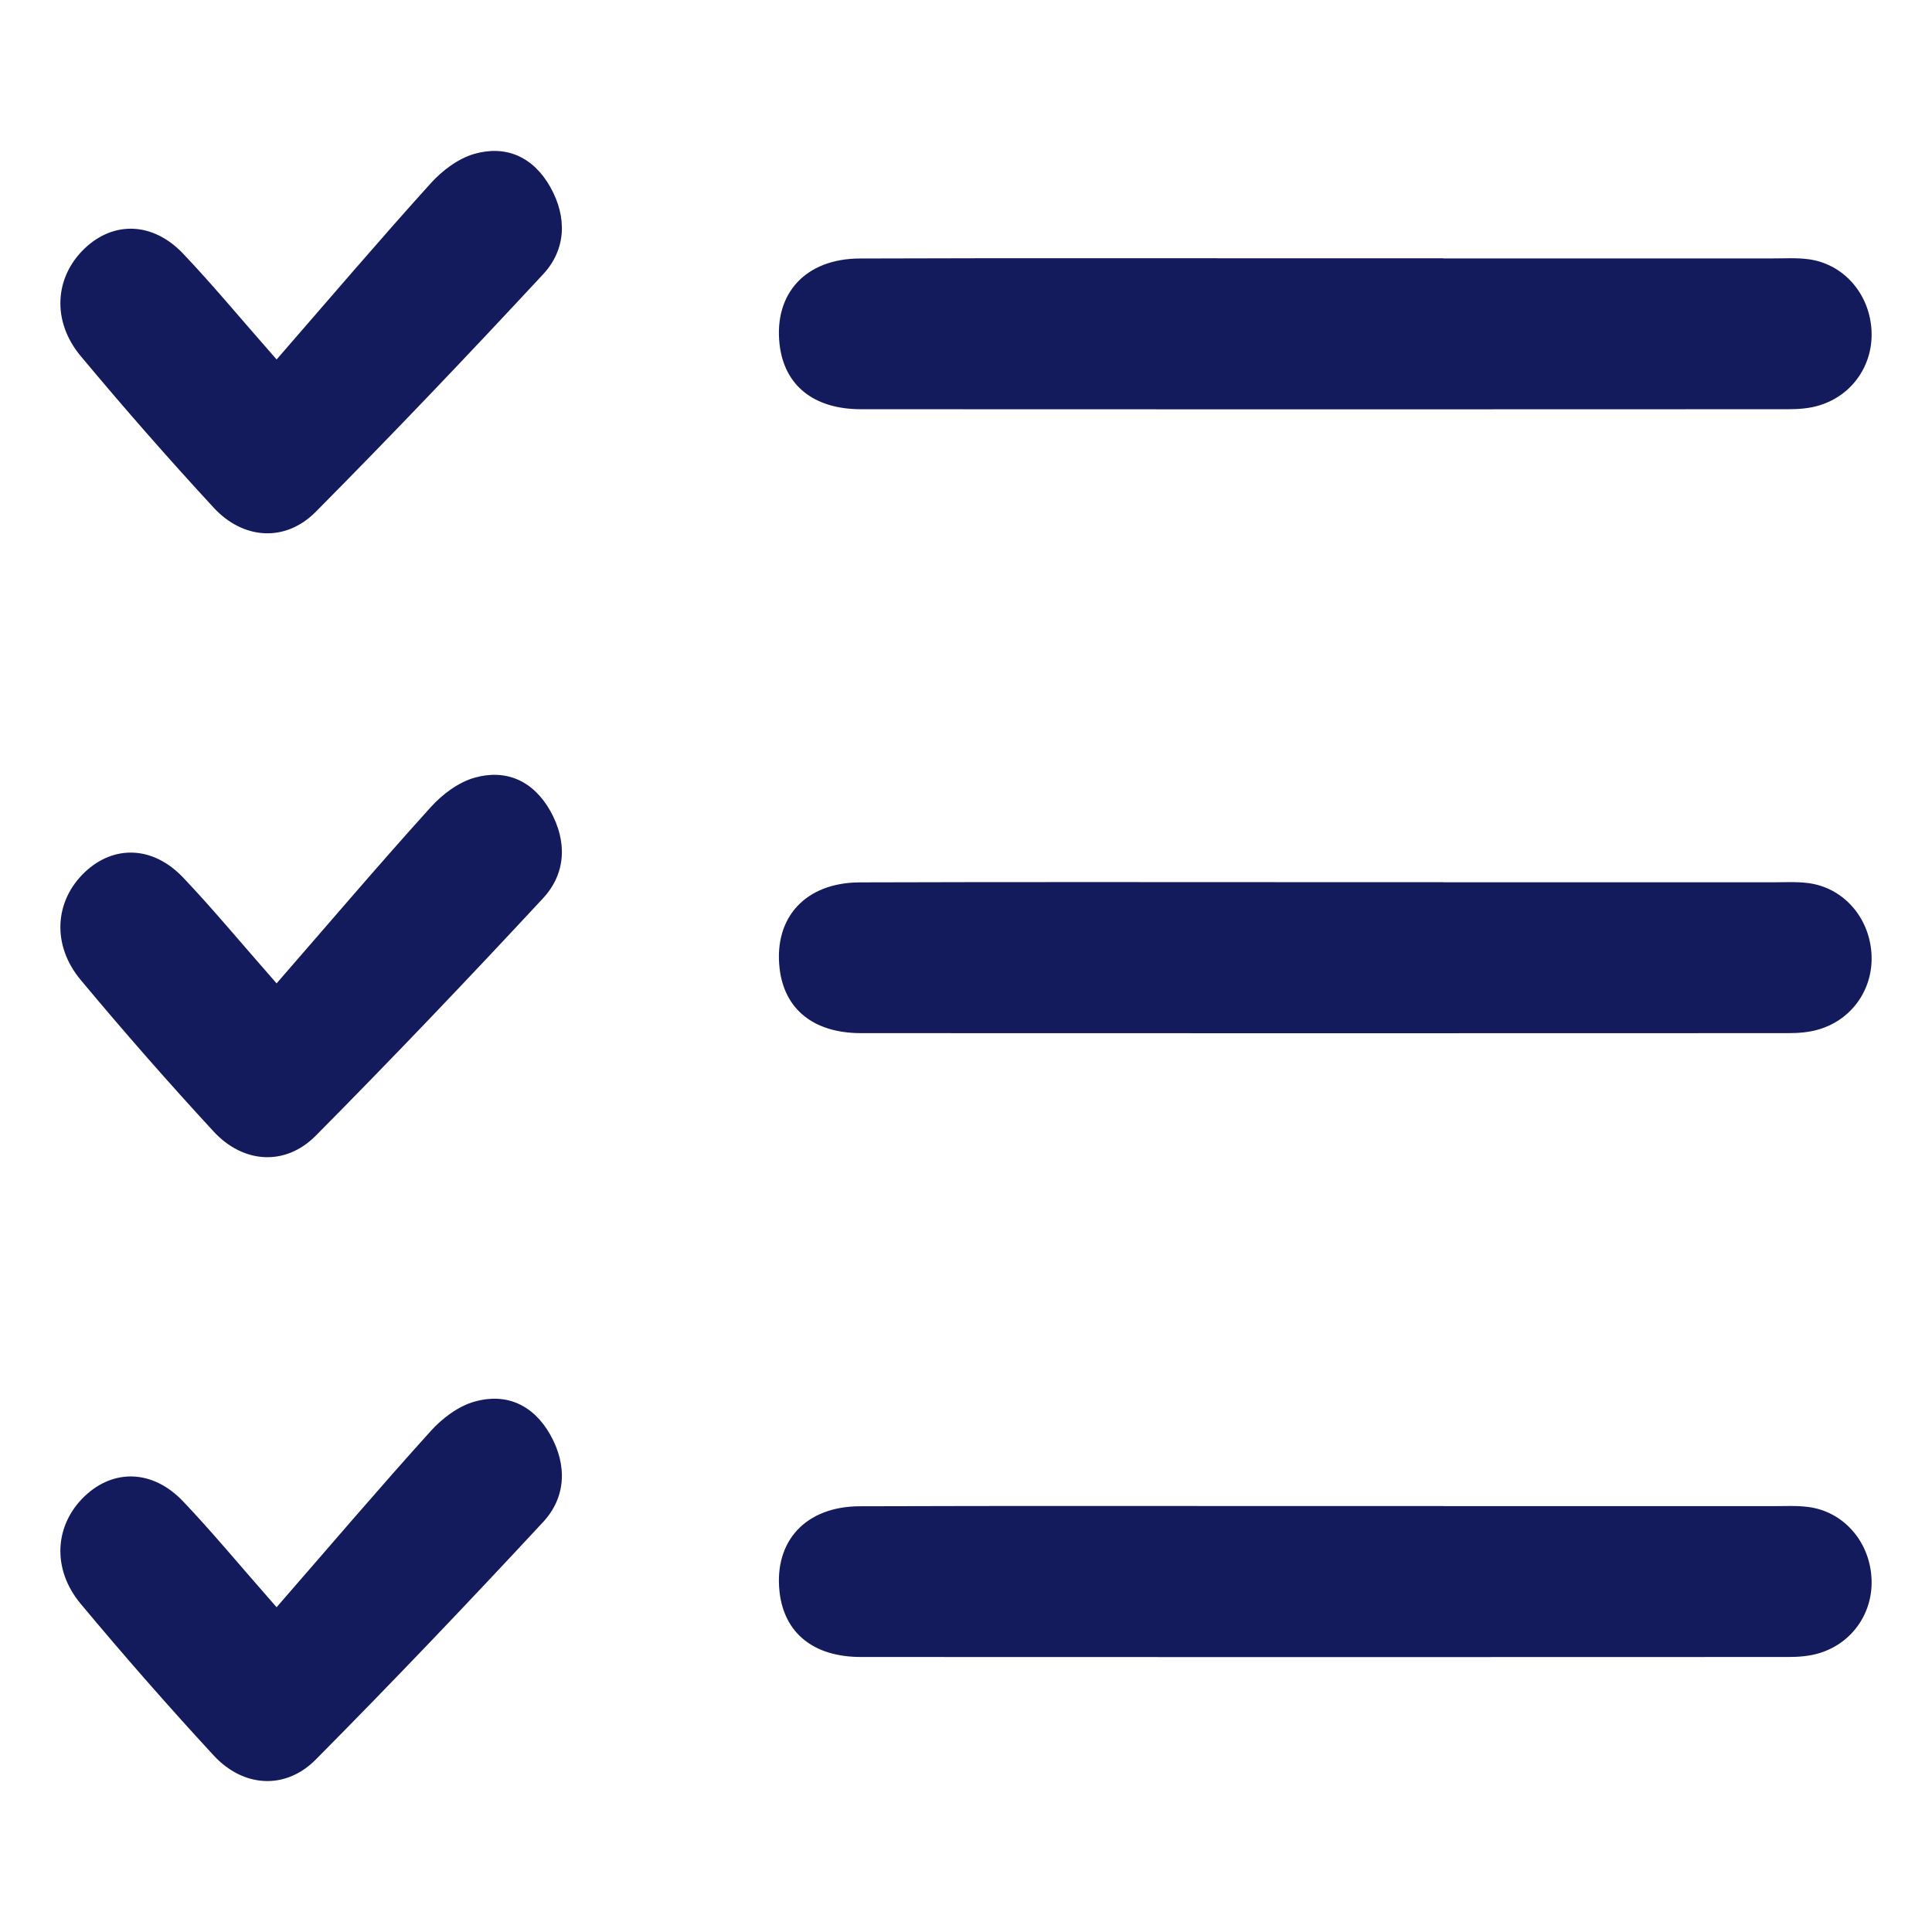 <svg width="64" height="64" viewBox="0 0 64 64" fill="none" xmlns="http://www.w3.org/2000/svg">
<path d="M43.827 49.89H47.811L47.808 49.893H58.727C59.118 49.893 59.513 49.87 59.898 49.92C61.049 50.067 61.913 51.035 61.994 52.241C62.073 53.387 61.384 54.419 60.276 54.76C59.944 54.863 59.585 54.89 59.237 54.89C46.391 54.893 41.368 54.897 28.521 54.89C26.944 54.89 25.973 54.092 25.823 52.729C25.639 51.052 26.687 49.903 28.48 49.897C33.597 49.88 38.711 49.89 43.827 49.89Z" fill="#141B5C"/>
<path d="M6.066 49.736C7.011 50.728 7.891 51.794 9.161 53.24V53.243C10.911 51.233 12.563 49.292 14.269 47.405C14.657 46.974 15.189 46.58 15.718 46.43C16.754 46.136 17.661 46.52 18.231 47.532C18.794 48.537 18.753 49.599 17.99 50.421C15.518 53.083 13.011 55.715 10.457 58.29C9.452 59.302 8.057 59.212 7.077 58.15C5.569 56.517 4.101 54.84 2.674 53.13C1.707 51.971 1.807 50.514 2.805 49.563C3.766 48.647 5.068 48.684 6.066 49.736Z" fill="#141B5C"/>
<path d="M43.827 29.223H47.811L47.808 29.227H58.727C59.118 29.227 59.513 29.203 59.898 29.253C61.049 29.4 61.913 30.369 61.994 31.575C62.073 32.72 61.384 33.752 60.276 34.093C59.944 34.197 59.585 34.224 59.237 34.224C46.391 34.227 41.368 34.23 28.521 34.224C26.944 34.224 25.973 33.425 25.823 32.062C25.639 30.386 26.687 29.237 28.48 29.23C33.597 29.213 38.711 29.223 43.827 29.223Z" fill="#141B5C"/>
<path d="M6.066 29.07C7.011 30.062 7.891 31.127 9.161 32.574V32.577C10.911 30.566 12.563 28.625 14.269 26.738C14.657 26.308 15.189 25.913 15.718 25.763C16.754 25.469 17.661 25.853 18.231 26.865C18.794 27.871 18.753 28.933 17.99 29.755C15.518 32.416 13.011 35.048 10.457 37.624C9.452 38.636 8.057 38.545 7.077 37.483C5.569 35.85 4.101 34.173 2.674 32.463C1.707 31.304 1.807 29.848 2.805 28.896C3.766 27.981 5.068 28.018 6.066 29.07Z" fill="#141B5C"/>
<path d="M43.827 8.556H47.811L47.808 8.56H58.727C59.118 8.56 59.513 8.536 59.898 8.586C61.049 8.733 61.913 9.702 61.994 10.908C62.073 12.053 61.384 13.085 60.276 13.426C59.944 13.53 59.585 13.556 59.237 13.556C46.391 13.56 41.368 13.563 28.521 13.556C26.944 13.556 25.973 12.758 25.823 11.396C25.639 9.719 26.687 8.57 28.48 8.563C33.597 8.546 38.711 8.556 43.827 8.556Z" fill="#141B5C"/>
<path d="M6.066 8.403C7.011 9.395 7.891 10.46 9.161 11.906V11.91C10.911 9.899 12.563 7.959 14.269 6.071C14.657 5.641 15.189 5.246 15.718 5.096C16.754 4.802 17.661 5.186 18.231 6.198C18.794 7.204 18.753 8.266 17.99 9.087C15.518 11.749 13.011 14.382 10.457 16.957C9.452 17.969 8.057 17.878 7.077 16.816C5.569 15.183 4.101 13.506 2.674 11.796C1.707 10.637 1.807 9.181 2.805 8.229C3.766 7.314 5.068 7.351 6.066 8.403Z" fill="#141B5C"/>
</svg>
